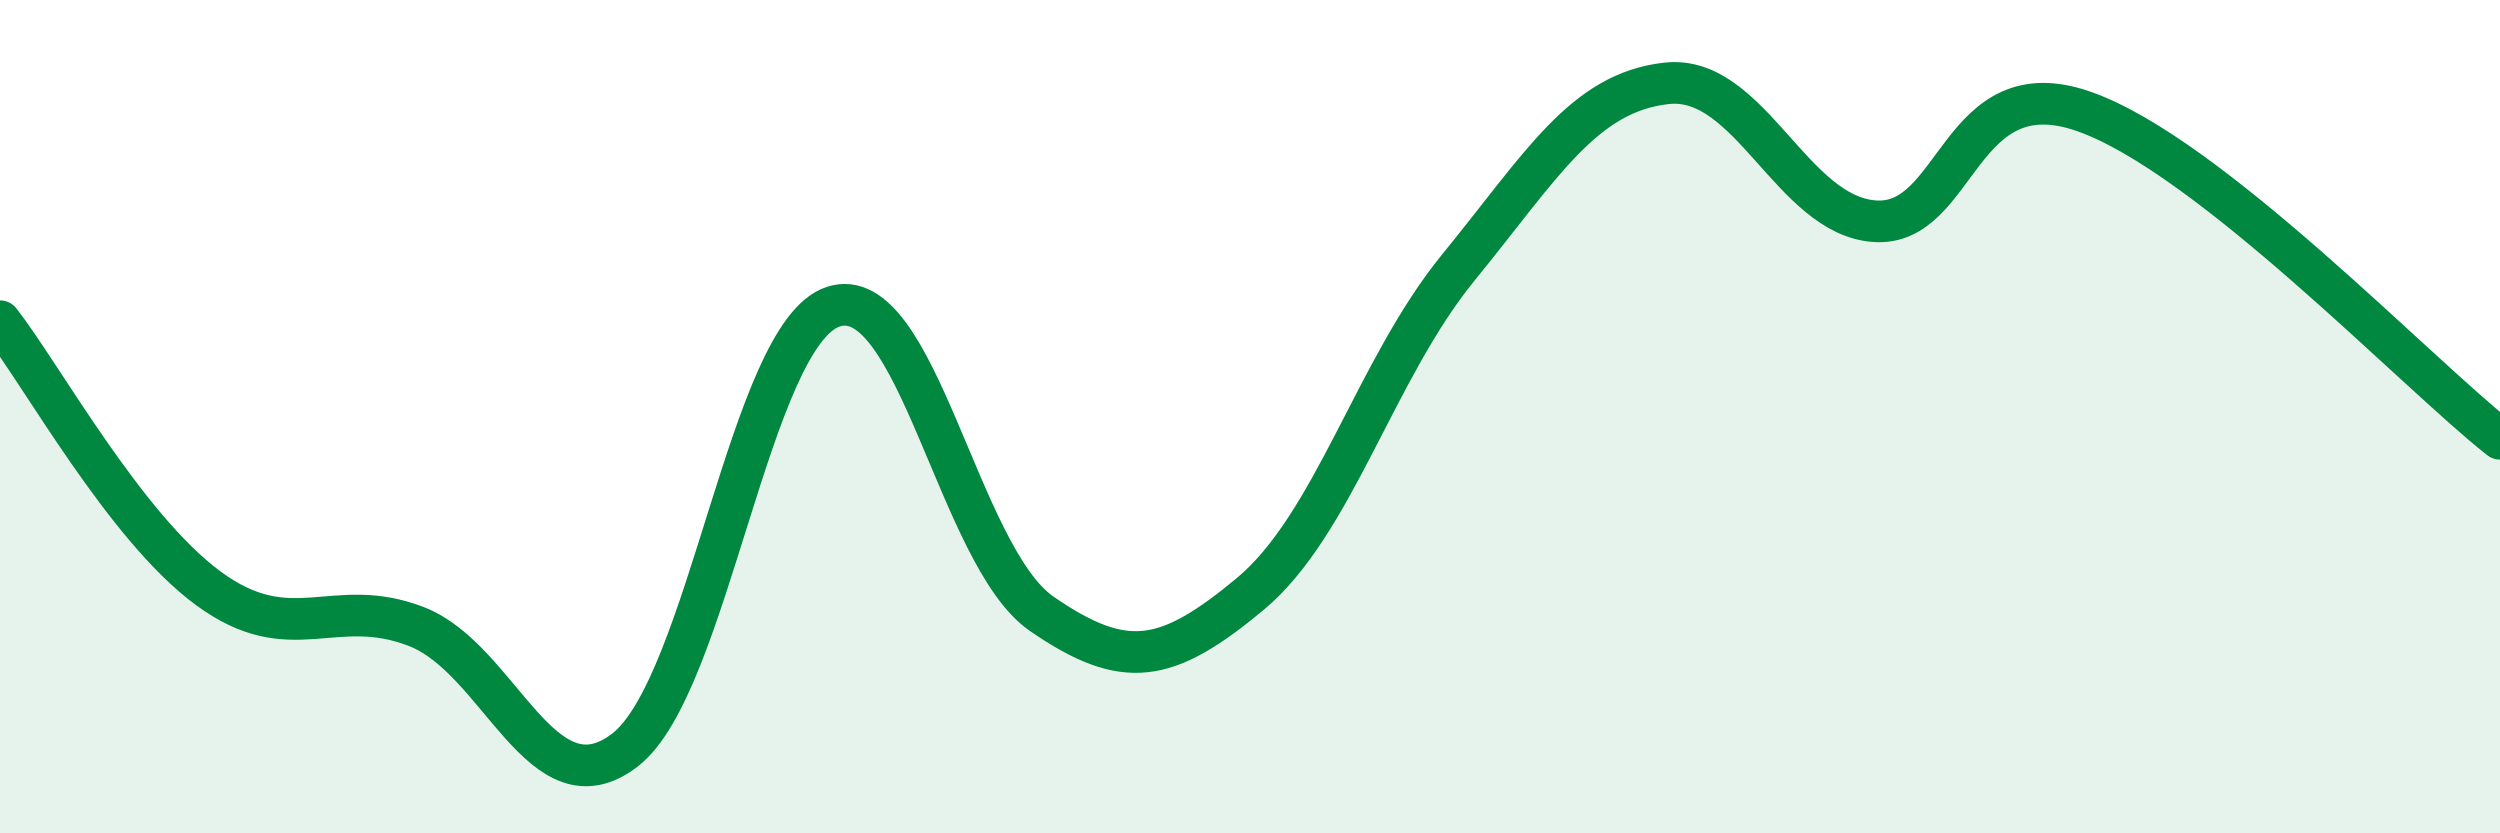 
    <svg width="60" height="20" viewBox="0 0 60 20" xmlns="http://www.w3.org/2000/svg">
      <path
        d="M 0,7.71 C 1,8.99 3,12.65 5,14.12 C 7,15.59 8,14.26 10,15.04 C 12,15.82 13,19.54 15,18 C 17,16.46 18,8.01 20,7.36 C 22,6.71 23,13.35 25,14.73 C 27,16.11 28,15.92 30,14.26 C 32,12.6 33,8.87 35,6.42 C 37,3.97 38,2.22 40,2 C 42,1.78 43,5.18 45,5.31 C 47,5.44 47,1.63 50,2.67 C 53,3.71 58,8.96 60,10.53L60 20L0 20Z"
        fill="#008740"
        opacity="0.1"
        stroke-linecap="round"
        stroke-linejoin="round"
      />
      <path
        d="M 0,7.71 C 1,8.99 3,12.65 5,14.12 C 7,15.59 8,14.26 10,15.04 C 12,15.82 13,19.54 15,18 C 17,16.46 18,8.01 20,7.36 C 22,6.71 23,13.35 25,14.73 C 27,16.11 28,15.92 30,14.26 C 32,12.6 33,8.87 35,6.42 C 37,3.97 38,2.22 40,2 C 42,1.78 43,5.18 45,5.31 C 47,5.44 47,1.63 50,2.67 C 53,3.71 58,8.96 60,10.53"
        stroke="#008740"
        stroke-width="1"
        fill="none"
        stroke-linecap="round"
        stroke-linejoin="round"
      />
    </svg>
  